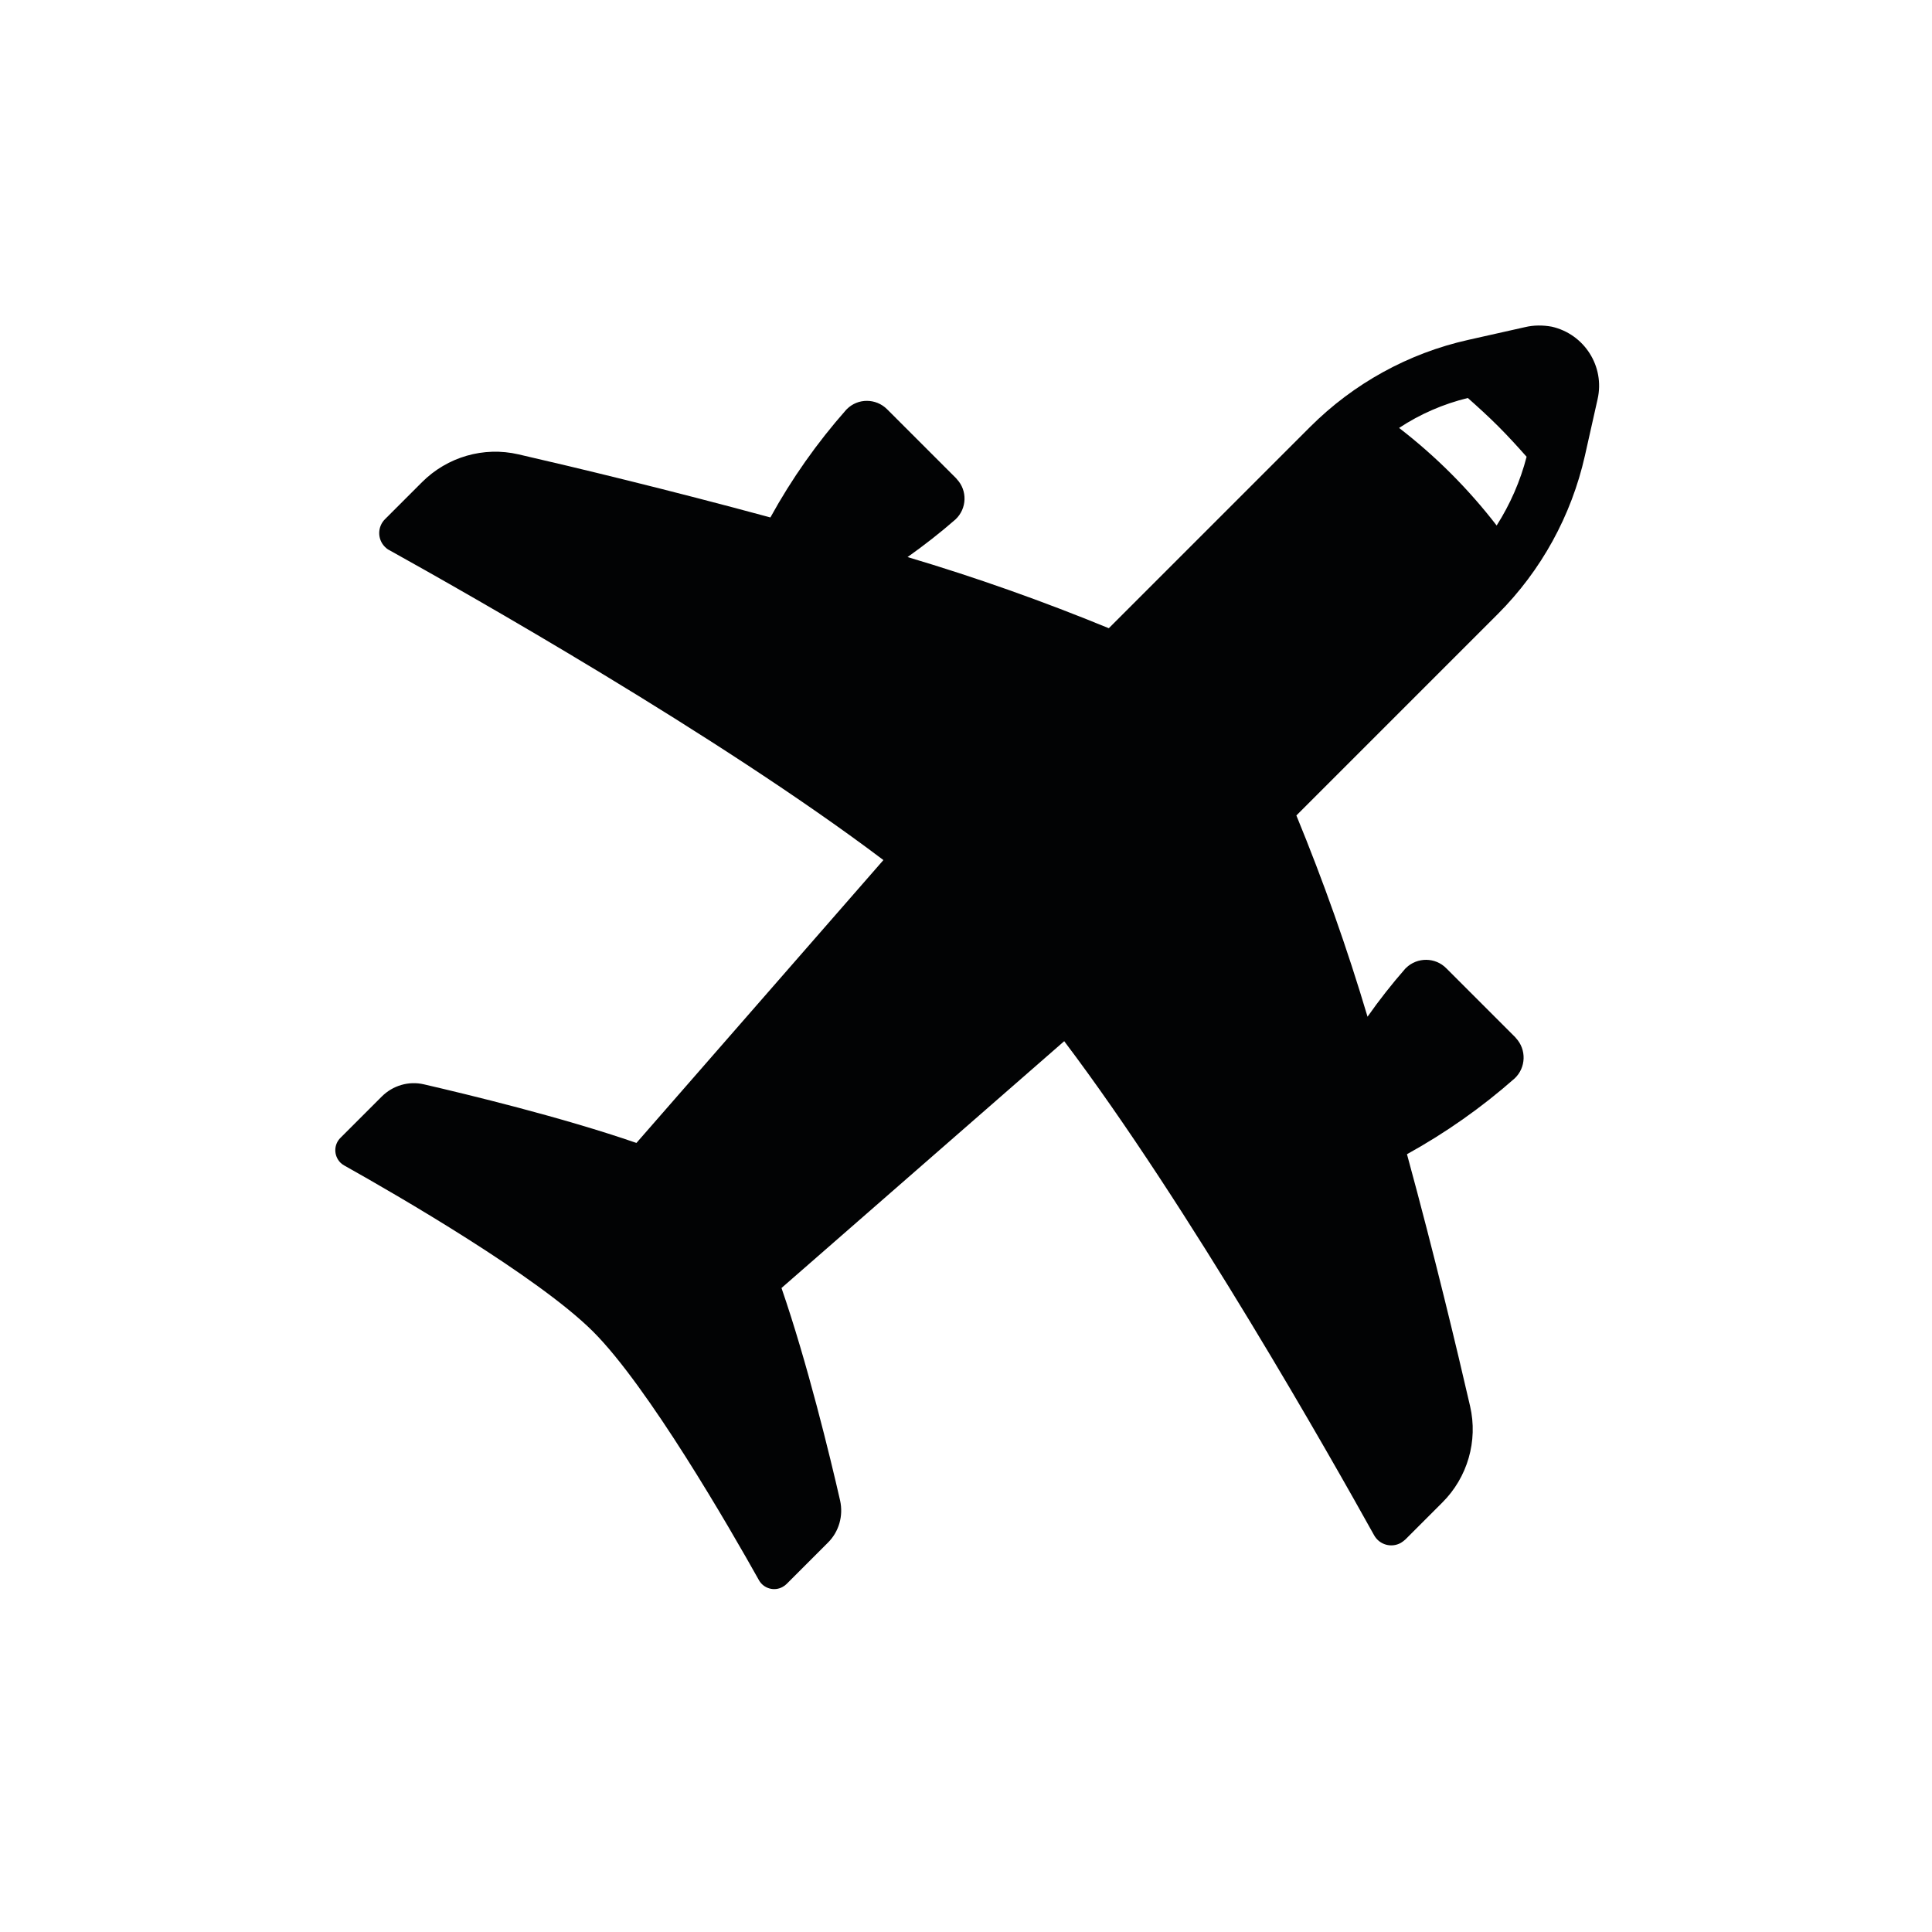 <?xml version="1.0" encoding="utf-8"?>
<!-- Generator: Adobe Illustrator 26.0.3, SVG Export Plug-In . SVG Version: 6.00 Build 0)  -->
<svg version="1.1" id="Ebene_1" xmlns="http://www.w3.org/2000/svg" xmlns:xlink="http://www.w3.org/1999/xlink" x="0px" y="0px"
	 viewBox="0 0 120 120" style="enable-background:new 0 0 120 120;" xml:space="preserve">
<style type="text/css">
	.st0{fill:#020304;}
</style>
<path id="Pfad_43" class="st0" d="M94.72,20.32l-3.52,0.79c-3.72,0.83-7.13,2.71-9.83,5.41L68.87,39.02
	c-4.09-1.68-8.26-3.16-12.5-4.42c1.03-0.73,2.03-1.51,2.98-2.34c0.71-0.67,0.75-1.79,0.08-2.5c-0.01-0.02-0.03-0.03-0.04-0.05
	l-4.29-4.29c-0.69-0.69-1.81-0.7-2.5-0.01c-0.01,0.01-0.03,0.03-0.04,0.04c-1.81,2.05-3.39,4.29-4.71,6.69
	c-6.3-1.71-12.12-3.11-15.65-3.92c-2.16-0.5-4.42,0.16-5.99,1.73l-2.29,2.29c-0.48,0.47-0.49,1.24-0.02,1.72
	c0.08,0.08,0.17,0.16,0.28,0.21c4.75,2.64,20.44,11.51,30.69,19.25L39.53,70.99c-4.63-1.6-10.48-3.01-13.2-3.64
	c-0.94-0.22-1.93,0.07-2.62,0.76l-2.56,2.56c-0.43,0.42-0.43,1.11-0.01,1.54c0.07,0.07,0.15,0.13,0.24,0.18
	c3.27,1.83,12.03,6.9,15.45,10.31s8.48,12.18,10.31,15.45c0.29,0.52,0.96,0.71,1.48,0.41c0.09-0.05,0.17-0.11,0.24-0.18l2.56-2.56
	c0.69-0.68,0.97-1.67,0.76-2.62c-0.62-2.72-2.04-8.57-3.64-13.2l17.56-15.33c7.74,10.25,16.61,25.94,19.25,30.69
	c0.33,0.59,1.07,0.8,1.66,0.47c0.1-0.06,0.19-0.13,0.28-0.21l2.29-2.29c1.57-1.56,2.23-3.83,1.73-5.99
	c-0.81-3.52-2.2-9.34-3.92-15.65c2.39-1.32,4.64-2.9,6.69-4.71c0.71-0.67,0.74-1.79,0.08-2.5c-0.01-0.02-0.03-0.03-0.04-0.05
	l-4.29-4.29c-0.68-0.69-1.8-0.7-2.5-0.02c-0.02,0.02-0.03,0.03-0.05,0.05c-0.83,0.95-1.61,1.94-2.34,2.98
	c-1.26-4.24-2.74-8.41-4.42-12.5l12.51-12.51c2.7-2.7,4.57-6.11,5.41-9.83l0.79-3.52c0.46-2.03-0.82-4.04-2.85-4.5
	C95.83,20.19,95.26,20.19,94.72,20.32z M92.96,32.64c-1.75-2.27-3.79-4.31-6.06-6.06c1.3-0.86,2.75-1.49,4.27-1.86
	c0.62,0.55,1.27,1.14,1.89,1.76s1.21,1.27,1.76,1.89C94.43,29.88,93.8,31.32,92.96,32.64L92.96,32.64z"/>
</svg>
